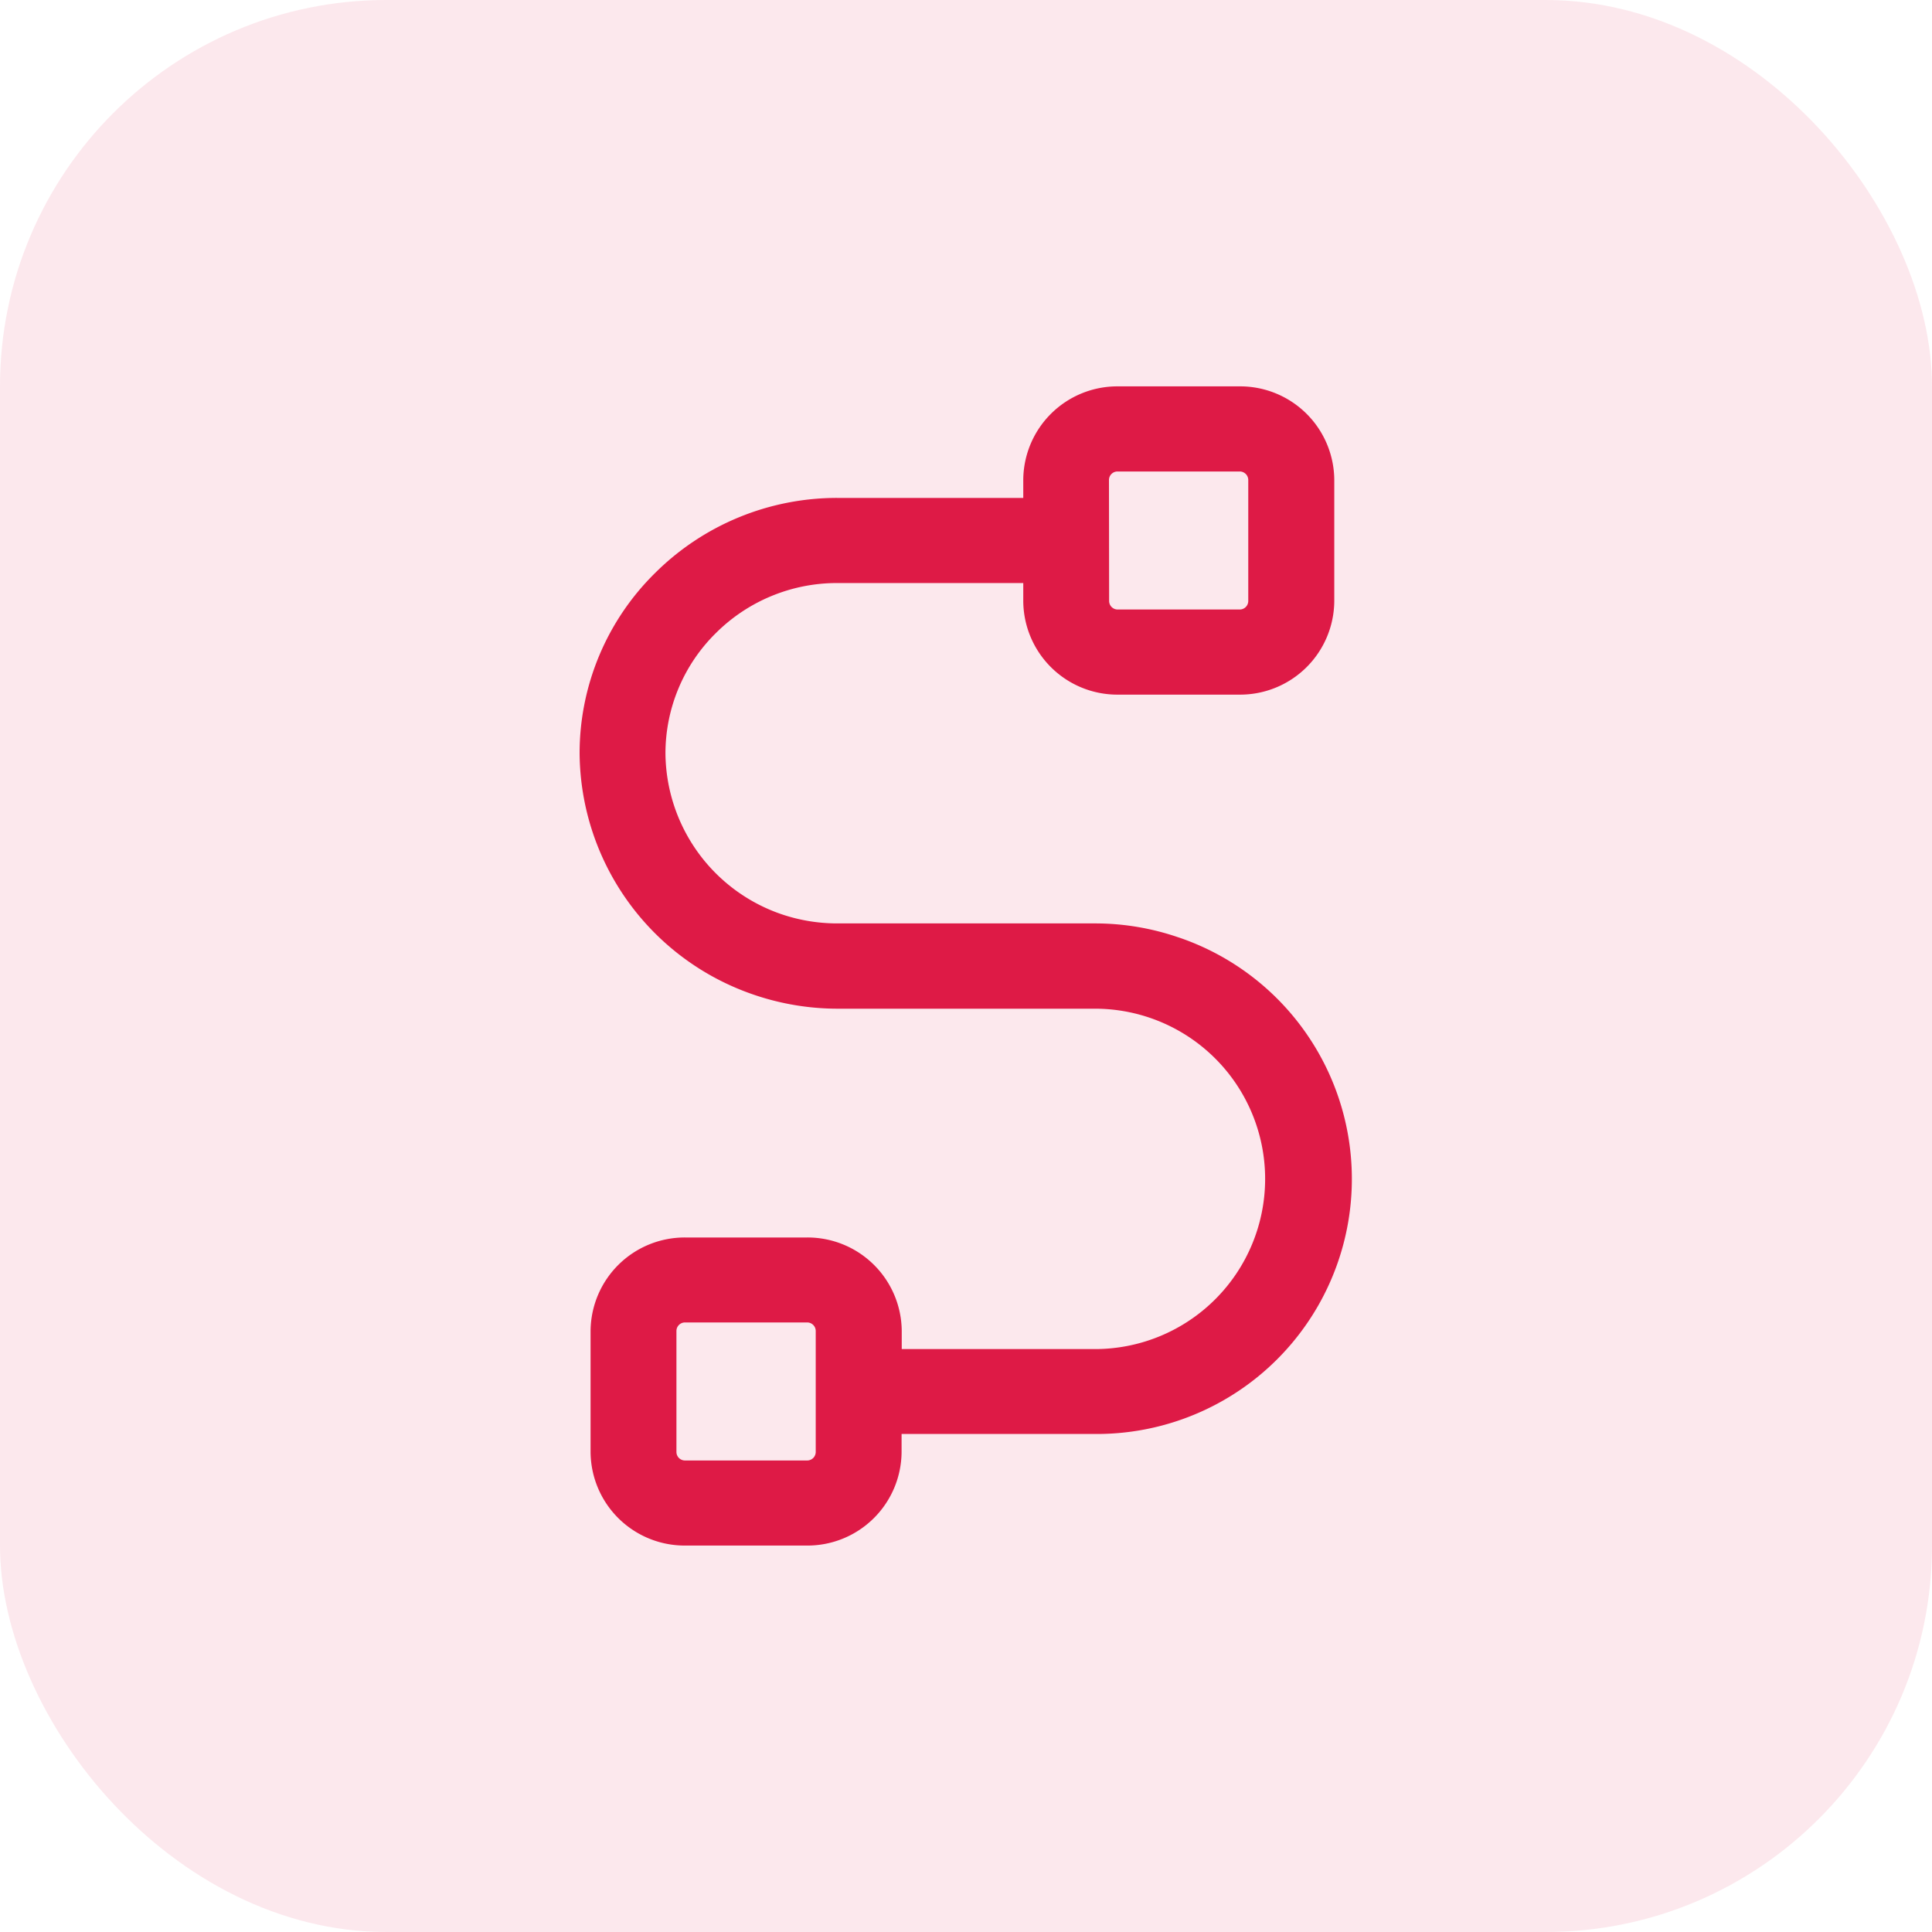<svg xmlns="http://www.w3.org/2000/svg" width="50" height="50" viewBox="0 0 50 50">
  <g id="_02-Icon_parcours-50px" data-name="02-Icon_parcours-50px" transform="translate(-156 -229)">
    <rect id="Rectangle_24" data-name="Rectangle 24" width="50" height="50" rx="10" transform="translate(156 229)" fill="#de1a46" opacity="0.1"/>
    <path id="Tracé_43" data-name="Tracé 43" d="M15.515,14.266a6.611,6.611,0,0,0-2.182-.367H6.667a4.492,4.492,0,0,1-1.51-.262A4.439,4.439,0,0,1,2.222,9.495,4.371,4.371,0,0,1,3.528,6.384,4.439,4.439,0,0,1,6.667,5.09h4.815v.465a2.436,2.436,0,0,0,2.444,2.423h3.161a2.437,2.437,0,0,0,2.444-2.423V2.423A2.436,2.436,0,0,0,17.087,0H13.926a2.435,2.435,0,0,0-2.444,2.422v.465H6.667A6.674,6.674,0,0,0,1.955,4.829,6.546,6.546,0,0,0,0,9.495a6.651,6.651,0,0,0,4.4,6.211,6.719,6.719,0,0,0,2.271.4h6.666a4.4,4.4,0,1,1,0,8.809h-5v-.465a2.437,2.437,0,0,0-2.444-2.423H2.729A2.437,2.437,0,0,0,.284,24.446v3.132A2.437,2.437,0,0,0,2.729,30h3.16a2.437,2.437,0,0,0,2.444-2.423v-.465h5a6.6,6.6,0,0,0,2.182-12.847M13.7,2.423a.221.221,0,0,1,.222-.22h3.161a.221.221,0,0,1,.222.22V5.555a.221.221,0,0,1-.222.22H13.926a.221.221,0,0,1-.222-.22ZM6.111,27.578a.221.221,0,0,1-.222.22H2.729a.221.221,0,0,1-.223-.22V24.446a.221.221,0,0,1,.223-.22h3.16a.221.221,0,0,1,.222.22Z" transform="translate(171 238.999)" fill="#de1a46"/>
  </g>
</svg>
